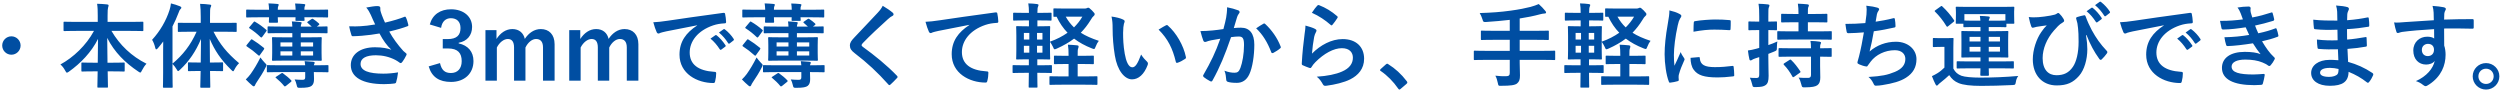 <svg width="435" height="16" viewBox="0 0 435 16" fill="none" xmlns="http://www.w3.org/2000/svg">
<path d="M1.984 6.32C1.104 6.32 0.384 7.04 0.384 7.92C0.384 8.8 1.104 9.52 1.984 9.52C2.864 9.52 3.584 8.8 3.584 7.92C3.584 7.04 2.864 6.32 1.984 6.32ZM16.352 5.376C14.976 7.92 12.752 10 10.512 11.216C10.848 11.504 11.104 11.84 11.344 12.288C11.472 12.544 11.552 12.64 11.648 12.64C11.728 12.64 11.84 12.576 12.016 12.448C14.016 11.024 15.904 9.088 17.056 6.768C17.056 8.08 17.04 9.552 17.008 10.912H16.304C14.896 10.912 14.432 10.88 14.336 10.88C14.176 10.88 14.16 10.896 14.16 11.056V12.272C14.16 12.432 14.176 12.448 14.336 12.448C14.432 12.448 14.896 12.416 16.304 12.416H16.992C16.96 13.776 16.944 14.816 16.944 15.088C16.944 15.232 16.96 15.248 17.12 15.248H18.608C18.768 15.248 18.784 15.232 18.784 15.088C18.784 14.816 18.752 13.776 18.736 12.416H19.536C20.944 12.416 21.408 12.448 21.504 12.448C21.68 12.448 21.696 12.432 21.696 12.272V11.056C21.696 10.896 21.68 10.88 21.504 10.88C21.408 10.88 20.944 10.912 19.536 10.912H18.704C18.688 9.488 18.656 7.92 18.656 6.592C19.904 9.088 21.824 10.96 24.064 12.448C24.224 12.56 24.336 12.624 24.4 12.624C24.512 12.624 24.576 12.496 24.704 12.24C24.928 11.792 25.2 11.392 25.488 11.088C22.896 9.792 20.832 7.84 19.392 5.376H22.704C24.16 5.376 24.672 5.408 24.768 5.408C24.928 5.408 24.944 5.392 24.944 5.232V3.952C24.944 3.792 24.928 3.776 24.768 3.776C24.672 3.776 24.16 3.808 22.704 3.808H18.72V2.688C18.72 1.84 18.752 1.552 18.8 1.344C18.832 1.216 18.896 1.072 18.896 0.928C18.896 0.848 18.8 0.784 18.656 0.768C18.096 0.704 17.472 0.672 16.896 0.656C16.992 1.28 17.008 1.824 17.008 2.736V3.808H13.28C11.824 3.808 11.328 3.776 11.232 3.776C11.072 3.776 11.056 3.792 11.056 3.952V5.232C11.056 5.392 11.072 5.408 11.232 5.408C11.328 5.408 11.824 5.376 13.28 5.376H16.352ZM34.208 5.52C33.152 7.888 31.792 9.584 30.016 11.072V4.592C30.416 3.824 30.752 3.04 31.056 2.256C31.2 1.84 31.28 1.712 31.376 1.616C31.504 1.504 31.552 1.44 31.552 1.328C31.552 1.216 31.472 1.168 31.296 1.088C30.832 0.896 30.32 0.736 29.744 0.592C29.712 0.992 29.616 1.344 29.504 1.728C28.896 3.632 27.84 5.424 26.464 6.928C26.672 7.248 26.896 7.792 27.008 8.304C27.056 8.496 27.104 8.592 27.184 8.592C27.264 8.592 27.36 8.512 27.472 8.384C27.792 8.016 28.096 7.616 28.4 7.216C28.384 7.856 28.384 8.496 28.384 9.024V12.656C28.384 14.224 28.352 14.992 28.352 15.088C28.352 15.248 28.368 15.264 28.512 15.264H29.872C30.032 15.264 30.048 15.248 30.048 15.088C30.048 15.008 30.016 14.224 30.016 12.656V11.12C30.256 11.376 30.512 11.68 30.736 12.064C30.848 12.272 30.912 12.368 30.992 12.368C31.072 12.368 31.168 12.272 31.328 12.128C32.912 10.656 34.064 8.944 34.976 6.784C34.976 8.208 34.96 9.632 34.928 10.88H34.624C33.376 10.88 32.976 10.848 32.88 10.848C32.72 10.848 32.704 10.864 32.704 11.024V12.192C32.704 12.368 32.72 12.384 32.88 12.384C32.976 12.384 33.376 12.352 34.624 12.352H34.912C34.88 13.856 34.848 14.928 34.848 15.088C34.848 15.248 34.864 15.264 35.04 15.264H36.416C36.576 15.264 36.592 15.248 36.592 15.088C36.592 14.928 36.56 13.872 36.544 12.352H36.896C38.144 12.352 38.544 12.384 38.64 12.384C38.8 12.384 38.816 12.368 38.816 12.192V11.024C38.816 10.864 38.8 10.848 38.64 10.848C38.544 10.848 38.144 10.88 36.896 10.88H36.528C36.512 9.632 36.496 8.208 36.496 6.768C37.36 8.768 38.384 10.336 40.224 12.144C40.384 12.304 40.48 12.4 40.56 12.4C40.64 12.4 40.704 12.288 40.816 12.064C41.008 11.68 41.264 11.328 41.6 10.992C39.44 9.168 38.256 7.68 37.152 5.52H38.816C40.368 5.52 40.912 5.552 41.024 5.552C41.168 5.552 41.184 5.536 41.184 5.376V4.144C41.184 3.968 41.168 3.968 41.024 3.968C40.912 3.968 40.368 3.984 38.816 3.984H36.544V2.912C36.544 1.824 36.56 1.488 36.64 1.296C36.688 1.184 36.752 1.088 36.752 0.96C36.752 0.88 36.656 0.8 36.496 0.8C35.952 0.72 35.392 0.688 34.816 0.672C34.896 1.36 34.928 1.92 34.928 2.944V3.984H33.312C31.744 3.984 31.216 3.968 31.12 3.968C30.96 3.968 30.944 3.968 30.944 4.144V5.376C30.944 5.536 30.96 5.552 31.12 5.552C31.216 5.552 31.744 5.52 33.312 5.52H34.208ZM50.864 5.76V6.496H49.632C48.128 6.496 47.6 6.464 47.52 6.464C47.344 6.464 47.328 6.48 47.328 6.64C47.328 6.752 47.36 7.056 47.36 7.824V9.2C47.36 10 47.328 10.304 47.328 10.384C47.328 10.56 47.344 10.576 47.52 10.576C47.6 10.576 48.128 10.544 49.632 10.544H53.68C55.184 10.544 55.696 10.576 55.792 10.576C55.968 10.576 55.984 10.56 55.984 10.384C55.984 10.304 55.952 10 55.952 9.2V7.824C55.952 7.056 55.984 6.736 55.984 6.64C55.984 6.48 55.968 6.464 55.792 6.464C55.696 6.464 55.184 6.496 53.68 6.496H52.336V5.76H54.608C56.176 5.76 56.72 5.792 56.816 5.792C56.976 5.792 56.992 5.776 56.992 5.616V4.768C56.992 4.608 56.976 4.592 56.816 4.592C56.736 4.592 56.272 4.624 55.136 4.624L55.44 4.384C55.52 4.304 55.568 4.272 55.568 4.224C55.568 4.176 55.536 4.144 55.488 4.08C55.136 3.76 54.864 3.552 54.544 3.344C54.384 3.232 54.352 3.232 54.192 3.328L53.584 3.744C53.504 3.792 53.456 3.84 53.456 3.888C53.456 3.92 53.504 3.968 53.568 4.016C53.776 4.192 54.016 4.4 54.24 4.624H52.336C52.352 4.368 52.384 4.272 52.416 4.192C52.464 4.08 52.48 4.032 52.48 3.968C52.48 3.888 52.416 3.856 52.288 3.84C51.856 3.792 51.264 3.744 50.784 3.728C50.832 4.032 50.848 4.288 50.864 4.624H48.944C47.376 4.624 46.832 4.592 46.736 4.592C46.576 4.592 46.56 4.608 46.56 4.768V5.616C46.56 5.776 46.576 5.792 46.736 5.792C46.832 5.792 47.376 5.76 48.944 5.76H50.864ZM54.48 9.664H52.336V8.928H54.48V9.664ZM54.48 7.376V8.096H52.336V7.376H54.48ZM48.8 9.664V8.928H50.864V9.664H48.8ZM48.8 8.096V7.376H50.864V8.096H48.8ZM45.008 1.696C43.6 1.696 43.104 1.664 43.008 1.664C42.848 1.664 42.832 1.68 42.832 1.84V2.864C42.832 3.024 42.848 3.04 43.008 3.04C43.104 3.04 43.6 3.008 45.008 3.008H46.816C46.8 3.472 46.784 3.696 46.784 3.776C46.784 3.936 46.8 3.952 46.96 3.952H48.192C48.352 3.952 48.368 3.936 48.368 3.776C48.368 3.696 48.336 3.472 48.336 3.008H51.424C51.424 3.264 51.408 3.408 51.408 3.456C51.408 3.616 51.424 3.632 51.584 3.632H52.816C52.976 3.632 52.992 3.616 52.992 3.456C52.992 3.408 52.976 3.264 52.96 3.008H54.912C56.32 3.008 56.816 3.04 56.912 3.04C57.072 3.04 57.088 3.024 57.088 2.864V1.84C57.088 1.68 57.072 1.664 56.912 1.664C56.816 1.664 56.32 1.696 54.912 1.696H52.96C52.96 1.312 52.992 1.168 53.04 1.072C53.072 0.992 53.12 0.928 53.12 0.848C53.12 0.768 53.056 0.72 52.912 0.704C52.48 0.656 51.856 0.624 51.344 0.608C51.408 0.96 51.424 1.28 51.44 1.696H48.336C48.336 1.312 48.368 1.168 48.416 1.072C48.448 0.976 48.496 0.928 48.496 0.832C48.496 0.752 48.432 0.704 48.288 0.688C47.856 0.64 47.232 0.608 46.72 0.592C46.784 0.96 46.8 1.296 46.816 1.696H45.008ZM53.104 12.544V13.44C53.104 13.776 52.992 13.888 52.656 13.888C52.256 13.888 51.808 13.872 51.264 13.824C51.408 14.064 51.536 14.4 51.616 14.784C51.728 15.28 51.744 15.28 52.24 15.28C53.392 15.28 53.92 15.168 54.208 14.944C54.544 14.672 54.64 14.304 54.64 13.728C54.64 13.376 54.608 12.976 54.608 12.544H54.784C56.352 12.544 56.896 12.576 56.992 12.576C57.136 12.576 57.152 12.56 57.152 12.4V11.504C57.152 11.344 57.136 11.328 56.992 11.328C56.896 11.328 56.352 11.36 54.784 11.36H54.608C54.624 11.28 54.64 11.216 54.672 11.152C54.72 11.04 54.752 11.008 54.752 10.912C54.752 10.832 54.672 10.768 54.528 10.752C54.08 10.704 53.584 10.672 53.008 10.64C53.056 10.896 53.088 11.12 53.104 11.36H48.832C47.248 11.36 46.704 11.328 46.608 11.328C46.448 11.328 46.432 11.344 46.432 11.504V12.4C46.432 12.56 46.448 12.576 46.608 12.576C46.704 12.576 47.248 12.544 48.832 12.544H53.104ZM45.312 10C44.736 11.152 44.192 12.048 43.616 12.864C43.344 13.232 43.12 13.472 42.768 13.824C43.136 14.208 43.584 14.624 43.888 14.88C44 14.976 44.08 15.024 44.16 15.024C44.24 15.024 44.32 14.96 44.368 14.848C44.416 14.704 44.512 14.528 44.672 14.288C45.2 13.52 45.808 12.56 46.208 11.744C46.32 11.536 46.368 11.424 46.368 11.328C46.368 11.2 46.272 11.12 46.08 10.928C45.792 10.624 45.568 10.352 45.312 10ZM42.928 7.824C42.832 7.968 42.832 8 42.976 8.096C43.664 8.544 44.288 9.024 44.944 9.616C45.008 9.664 45.04 9.696 45.088 9.696C45.12 9.696 45.168 9.664 45.216 9.584L45.888 8.656C46 8.464 46.016 8.432 45.904 8.32C45.232 7.776 44.624 7.328 43.92 6.896C43.76 6.8 43.728 6.816 43.584 7.008L42.928 7.824ZM43.424 4.688C43.312 4.832 43.296 4.848 43.44 4.944C44.128 5.392 44.736 5.872 45.328 6.448C45.392 6.496 45.424 6.528 45.472 6.528C45.52 6.528 45.568 6.48 45.664 6.368L46.304 5.488C46.368 5.392 46.4 5.344 46.4 5.296C46.4 5.264 46.368 5.216 46.304 5.168C45.696 4.64 45.104 4.208 44.416 3.808C44.272 3.712 44.256 3.696 44.08 3.904L43.424 4.688ZM48.112 13.312C47.904 13.44 47.888 13.472 48.032 13.568C48.464 13.92 49.056 14.48 49.424 14.944C49.488 15.008 49.52 15.04 49.552 15.04C49.6 15.04 49.664 15.008 49.76 14.944L50.576 14.288C50.768 14.128 50.752 14.096 50.672 13.984C50.256 13.536 49.776 13.152 49.248 12.768C49.136 12.672 49.088 12.672 48.912 12.784L48.112 13.312ZM65.28 4.256C64.224 4.432 63.424 4.528 62.752 4.56C62.224 4.592 61.568 4.608 60.752 4.576C60.88 5.184 60.96 5.52 61.12 6.016C61.168 6.208 61.232 6.304 61.376 6.304C61.776 6.304 62.512 6.256 62.944 6.224C64.096 6.128 65.024 6 66.032 5.824C66.672 7.04 67.312 7.92 68.096 8.656C67.44 8.416 66.544 8.224 65.248 8.224C62.608 8.224 61.04 9.504 61.04 11.328C61.04 13.44 63.072 14.64 66.848 14.64C67.52 14.64 68.336 14.576 68.624 14.528C68.816 14.496 68.88 14.464 68.928 14.304C69.04 13.952 69.2 13.232 69.264 12.592C68.432 12.736 67.488 12.816 66.704 12.816C64.192 12.816 62.736 12.32 62.736 11.12C62.736 10.112 63.744 9.616 65.408 9.616C66.592 9.616 67.76 9.888 68.8 10.432C69.104 10.592 69.248 10.704 69.456 10.848C69.584 10.944 69.632 10.976 69.712 10.976C69.824 10.976 69.904 10.912 70.032 10.736C70.224 10.48 70.544 9.968 70.656 9.696C70.704 9.616 70.752 9.536 70.752 9.424C70.752 9.344 70.688 9.296 70.592 9.216C70.448 9.104 70.304 8.992 70.176 8.864C69.184 7.76 68.384 6.672 67.728 5.488C69.216 5.136 70.144 4.848 70.912 4.56C71.024 4.528 71.088 4.448 71.04 4.288C70.944 3.92 70.8 3.36 70.64 3.056C70.544 2.88 70.496 2.864 70.336 2.944C69.504 3.264 68.448 3.6 66.992 3.936C66.784 3.504 66.64 3.12 66.448 2.64C66.304 2.256 66.24 2.032 66.192 1.84C66.16 1.696 66.176 1.536 66.176 1.392C66.176 1.168 66.048 1.056 65.632 1.056C65.2 1.056 64.512 1.168 63.728 1.312C64.144 1.808 64.304 2.144 64.528 2.608C64.784 3.216 65.008 3.68 65.28 4.256ZM76.752 4.848C76.912 3.696 77.6 3.168 78.448 3.168C79.472 3.168 80.128 3.76 80.128 4.88C80.128 6.112 79.488 6.8 77.888 6.8H77.04V8.432H77.968C79.68 8.432 80.336 9.248 80.336 10.64C80.336 11.936 79.616 12.704 78.464 12.704C77.408 12.704 76.832 12.208 76.56 10.976L74.592 11.552C75.136 13.44 76.464 14.256 78.48 14.256C80.816 14.256 82.384 12.784 82.384 10.624C82.384 9.008 81.456 7.904 79.808 7.552V7.44C81.28 7.184 82.144 6.128 82.144 4.688C82.144 2.912 80.704 1.616 78.48 1.616C76.624 1.616 75.248 2.528 74.784 4.256L76.752 4.848ZM86.388 5.248H84.468V14.032H86.452V8.272C86.9 7.376 87.668 6.784 88.356 6.784C89.06 6.784 89.444 7.248 89.444 8.256V14.032H91.428V8.272C91.844 7.392 92.58 6.784 93.268 6.784C94.052 6.784 94.484 7.264 94.484 8.256V14.032H96.5V7.696C96.5 6 95.524 5.056 94.1 5.056C92.964 5.056 92.004 5.728 91.316 6.768C91.092 5.744 90.324 5.056 89.156 5.056C88.02 5.056 87.076 5.728 86.388 6.784V5.248ZM100.966 5.248H99.046V14.032H101.03V8.272C101.478 7.376 102.246 6.784 102.934 6.784C103.638 6.784 104.022 7.248 104.022 8.256V14.032H106.006V8.272C106.422 7.392 107.158 6.784 107.846 6.784C108.63 6.784 109.062 7.264 109.062 8.256V14.032H111.078V7.696C111.078 6 110.102 5.056 108.678 5.056C107.542 5.056 106.582 5.728 105.894 6.768C105.67 5.744 104.902 5.056 103.734 5.056C102.598 5.056 101.654 5.728 100.966 6.784V5.248ZM121.304 4.432C119.368 5.696 118.232 7.232 118.232 9.504C118.232 12.832 121.32 14.448 124.136 14.448C124.328 14.448 124.392 14.352 124.44 14.112C124.552 13.712 124.616 13.152 124.616 12.736C124.616 12.56 124.52 12.496 124.264 12.496C121.48 12.32 120.008 11.2 120.008 9.136C120.008 7.216 121.368 5.344 124.088 4.416C124.776 4.192 125.288 4.112 126.04 4.064C126.248 4.064 126.344 4.016 126.344 3.824C126.328 3.376 126.248 2.784 126.168 2.416C126.152 2.304 126.072 2.208 125.832 2.24C121.704 2.784 118.184 3.312 116.216 3.6C114.968 3.776 114.488 3.84 113.672 3.872C113.88 4.608 114.056 5.168 114.264 5.6C114.328 5.744 114.456 5.84 114.568 5.84C114.696 5.84 114.808 5.76 114.92 5.712C115.16 5.632 115.32 5.6 115.928 5.456C117.64 5.104 119.352 4.768 121.304 4.4V4.432ZM123.624 6.72C124.248 7.232 124.76 7.84 125.24 8.576C125.32 8.688 125.4 8.704 125.512 8.624L126.184 8.128C126.296 8.048 126.296 7.968 126.232 7.872C125.784 7.184 125.208 6.544 124.712 6.16C124.616 6.08 124.552 6.064 124.472 6.128L123.624 6.72ZM125.096 5.664C125.752 6.208 126.264 6.816 126.696 7.504C126.76 7.6 126.84 7.648 126.968 7.552L127.608 7.056C127.736 6.96 127.72 6.864 127.656 6.768C127.304 6.208 126.728 5.568 126.136 5.12C126.04 5.04 125.992 5.024 125.896 5.088L125.096 5.664ZM137.192 5.76V6.496H135.96C134.456 6.496 133.928 6.464 133.848 6.464C133.672 6.464 133.656 6.48 133.656 6.64C133.656 6.752 133.688 7.056 133.688 7.824V9.2C133.688 10 133.656 10.304 133.656 10.384C133.656 10.56 133.672 10.576 133.848 10.576C133.928 10.576 134.456 10.544 135.96 10.544H140.008C141.512 10.544 142.024 10.576 142.12 10.576C142.296 10.576 142.312 10.56 142.312 10.384C142.312 10.304 142.28 10 142.28 9.2V7.824C142.28 7.056 142.312 6.736 142.312 6.64C142.312 6.48 142.296 6.464 142.12 6.464C142.024 6.464 141.512 6.496 140.008 6.496H138.664V5.76H140.936C142.504 5.76 143.048 5.792 143.144 5.792C143.304 5.792 143.32 5.776 143.32 5.616V4.768C143.32 4.608 143.304 4.592 143.144 4.592C143.064 4.592 142.6 4.624 141.464 4.624L141.768 4.384C141.848 4.304 141.896 4.272 141.896 4.224C141.896 4.176 141.864 4.144 141.816 4.08C141.464 3.76 141.192 3.552 140.872 3.344C140.712 3.232 140.68 3.232 140.52 3.328L139.912 3.744C139.832 3.792 139.784 3.84 139.784 3.888C139.784 3.92 139.832 3.968 139.896 4.016C140.104 4.192 140.344 4.4 140.568 4.624H138.664C138.68 4.368 138.712 4.272 138.744 4.192C138.792 4.08 138.808 4.032 138.808 3.968C138.808 3.888 138.744 3.856 138.616 3.84C138.184 3.792 137.592 3.744 137.112 3.728C137.16 4.032 137.176 4.288 137.192 4.624H135.272C133.704 4.624 133.16 4.592 133.064 4.592C132.904 4.592 132.888 4.608 132.888 4.768V5.616C132.888 5.776 132.904 5.792 133.064 5.792C133.16 5.792 133.704 5.76 135.272 5.76H137.192ZM140.808 9.664H138.664V8.928H140.808V9.664ZM140.808 7.376V8.096H138.664V7.376H140.808ZM135.128 9.664V8.928H137.192V9.664H135.128ZM135.128 8.096V7.376H137.192V8.096H135.128ZM131.336 1.696C129.928 1.696 129.432 1.664 129.336 1.664C129.176 1.664 129.16 1.68 129.16 1.84V2.864C129.16 3.024 129.176 3.04 129.336 3.04C129.432 3.04 129.928 3.008 131.336 3.008H133.144C133.128 3.472 133.112 3.696 133.112 3.776C133.112 3.936 133.128 3.952 133.288 3.952H134.52C134.68 3.952 134.696 3.936 134.696 3.776C134.696 3.696 134.664 3.472 134.664 3.008H137.752C137.752 3.264 137.736 3.408 137.736 3.456C137.736 3.616 137.752 3.632 137.912 3.632H139.144C139.304 3.632 139.32 3.616 139.32 3.456C139.32 3.408 139.304 3.264 139.288 3.008H141.24C142.648 3.008 143.144 3.04 143.24 3.04C143.4 3.04 143.416 3.024 143.416 2.864V1.84C143.416 1.68 143.4 1.664 143.24 1.664C143.144 1.664 142.648 1.696 141.24 1.696H139.288C139.288 1.312 139.32 1.168 139.368 1.072C139.4 0.992 139.448 0.928 139.448 0.848C139.448 0.768 139.384 0.72 139.24 0.704C138.808 0.656 138.184 0.624 137.672 0.608C137.736 0.96 137.752 1.28 137.768 1.696H134.664C134.664 1.312 134.696 1.168 134.744 1.072C134.776 0.976 134.824 0.928 134.824 0.832C134.824 0.752 134.76 0.704 134.616 0.688C134.184 0.64 133.56 0.608 133.048 0.592C133.112 0.96 133.128 1.296 133.144 1.696H131.336ZM139.432 12.544V13.44C139.432 13.776 139.32 13.888 138.984 13.888C138.584 13.888 138.136 13.872 137.592 13.824C137.736 14.064 137.864 14.4 137.944 14.784C138.056 15.28 138.072 15.28 138.568 15.28C139.72 15.28 140.248 15.168 140.536 14.944C140.872 14.672 140.968 14.304 140.968 13.728C140.968 13.376 140.936 12.976 140.936 12.544H141.112C142.68 12.544 143.224 12.576 143.32 12.576C143.464 12.576 143.48 12.56 143.48 12.4V11.504C143.48 11.344 143.464 11.328 143.32 11.328C143.224 11.328 142.68 11.36 141.112 11.36H140.936C140.952 11.28 140.968 11.216 141 11.152C141.048 11.04 141.08 11.008 141.08 10.912C141.08 10.832 141 10.768 140.856 10.752C140.408 10.704 139.912 10.672 139.336 10.64C139.384 10.896 139.416 11.12 139.432 11.36H135.16C133.576 11.36 133.032 11.328 132.936 11.328C132.776 11.328 132.76 11.344 132.76 11.504V12.4C132.76 12.56 132.776 12.576 132.936 12.576C133.032 12.576 133.576 12.544 135.16 12.544H139.432ZM131.64 10C131.064 11.152 130.52 12.048 129.944 12.864C129.672 13.232 129.448 13.472 129.096 13.824C129.464 14.208 129.912 14.624 130.216 14.88C130.328 14.976 130.408 15.024 130.488 15.024C130.568 15.024 130.648 14.96 130.696 14.848C130.744 14.704 130.84 14.528 131 14.288C131.528 13.52 132.136 12.56 132.536 11.744C132.648 11.536 132.696 11.424 132.696 11.328C132.696 11.2 132.6 11.12 132.408 10.928C132.12 10.624 131.896 10.352 131.64 10ZM129.256 7.824C129.16 7.968 129.16 8 129.304 8.096C129.992 8.544 130.616 9.024 131.272 9.616C131.336 9.664 131.368 9.696 131.416 9.696C131.448 9.696 131.496 9.664 131.544 9.584L132.216 8.656C132.328 8.464 132.344 8.432 132.232 8.32C131.56 7.776 130.952 7.328 130.248 6.896C130.088 6.8 130.056 6.816 129.912 7.008L129.256 7.824ZM129.752 4.688C129.64 4.832 129.624 4.848 129.768 4.944C130.456 5.392 131.064 5.872 131.656 6.448C131.72 6.496 131.752 6.528 131.8 6.528C131.848 6.528 131.896 6.48 131.992 6.368L132.632 5.488C132.696 5.392 132.728 5.344 132.728 5.296C132.728 5.264 132.696 5.216 132.632 5.168C132.024 4.64 131.432 4.208 130.744 3.808C130.6 3.712 130.584 3.696 130.408 3.904L129.752 4.688ZM134.44 13.312C134.232 13.44 134.216 13.472 134.36 13.568C134.792 13.92 135.384 14.48 135.752 14.944C135.816 15.008 135.848 15.04 135.88 15.04C135.928 15.04 135.992 15.008 136.088 14.944L136.904 14.288C137.096 14.128 137.08 14.096 137 13.984C136.584 13.536 136.104 13.152 135.576 12.768C135.464 12.672 135.416 12.672 135.24 12.784L134.44 13.312ZM153.592 1.008C153.4 1.408 153.16 1.744 152.728 2.208C151.352 3.712 150.024 5.04 148.664 6.512C148.168 7.04 147.88 7.392 147.88 7.92C147.88 8.448 148.12 8.8 148.728 9.264C150.904 10.928 152.696 12.592 154.552 14.672C154.632 14.768 154.68 14.816 154.744 14.816C154.808 14.816 154.872 14.768 154.968 14.688C155.24 14.448 155.704 13.984 156.072 13.584C156.152 13.504 156.184 13.456 156.184 13.392C156.184 13.328 156.136 13.264 156.072 13.184C154.36 11.392 152.2 9.648 150.12 8.144C149.976 8.032 149.912 7.952 149.912 7.856C149.912 7.776 149.976 7.68 150.12 7.504C151.352 6.224 153.112 4.576 154.488 3.344C154.824 3.024 155.064 2.88 155.256 2.784C155.4 2.72 155.48 2.624 155.48 2.48C155.48 2.416 155.432 2.288 155.352 2.224C154.904 1.84 154.296 1.424 153.592 1.008ZM168.667 4.352C166.731 5.616 165.595 7.152 165.595 9.424C165.595 12.752 168.683 14.368 171.499 14.368C171.691 14.368 171.755 14.272 171.803 14.032C171.915 13.632 171.979 13.072 171.979 12.656C171.979 12.48 171.883 12.416 171.627 12.416C168.843 12.24 167.371 11.12 167.371 9.056C167.371 7.136 168.731 5.264 171.451 4.336C172.139 4.112 172.651 4.032 173.403 3.984C173.611 3.984 173.707 3.936 173.707 3.744C173.691 3.296 173.611 2.704 173.531 2.336C173.515 2.224 173.435 2.128 173.195 2.16C169.067 2.704 165.547 3.232 163.579 3.52C162.331 3.696 161.851 3.76 161.035 3.792C161.243 4.528 161.419 5.088 161.627 5.52C161.691 5.664 161.819 5.76 161.931 5.76C162.059 5.76 162.171 5.68 162.283 5.632C162.523 5.552 162.683 5.52 163.291 5.376C165.003 5.024 166.715 4.688 168.667 4.32V4.352ZM185.403 1.488C184.043 1.488 183.579 1.456 183.483 1.456C183.307 1.456 183.291 1.472 183.291 1.632V2.752C183.291 2.912 183.307 2.928 183.483 2.928C183.515 2.928 183.627 2.928 183.851 2.912C184.363 3.984 184.987 4.912 185.755 5.696C184.891 6.304 183.883 6.832 182.699 7.248V6.208C182.699 5.248 182.731 4.816 182.731 4.72C182.731 4.56 182.715 4.544 182.555 4.544C182.443 4.544 182.011 4.576 180.795 4.576H180.507V3.552H180.891C182.235 3.552 182.715 3.584 182.811 3.584C182.955 3.584 182.971 3.568 182.971 3.408V2.368C182.971 2.224 182.955 2.208 182.811 2.208C182.715 2.208 182.235 2.24 180.891 2.24H180.507V2.192C180.507 1.504 180.555 1.296 180.619 1.152C180.667 1.04 180.699 0.96 180.699 0.864C180.699 0.784 180.619 0.736 180.443 0.704C179.979 0.64 179.515 0.608 178.923 0.592C179.003 1.104 179.035 1.552 179.035 2.24H178.347C177.003 2.24 176.555 2.208 176.459 2.208C176.299 2.208 176.283 2.224 176.283 2.368V3.408C176.283 3.568 176.299 3.584 176.459 3.584C176.555 3.584 177.003 3.552 178.347 3.552H179.035V4.576H178.731C177.515 4.576 177.083 4.544 176.987 4.544C176.827 4.544 176.811 4.56 176.811 4.72C176.811 4.816 176.843 5.248 176.843 6.208V8.688C176.843 9.664 176.811 10.08 176.811 10.192C176.811 10.336 176.827 10.352 176.987 10.352C177.083 10.352 177.515 10.32 178.731 10.32H179.019V11.36H178.315C176.923 11.36 176.459 11.328 176.363 11.328C176.203 11.328 176.187 11.344 176.187 11.504V12.528C176.187 12.688 176.203 12.704 176.363 12.704C176.459 12.704 176.923 12.672 178.315 12.672H179.019C179.003 14.176 178.987 14.992 178.987 15.072C178.987 15.232 179.003 15.248 179.163 15.248H180.347C180.507 15.248 180.523 15.232 180.523 15.072C180.523 15.008 180.491 14.176 180.491 12.672H180.891C182.283 12.672 182.779 12.704 182.875 12.704C183.019 12.704 183.035 12.688 183.035 12.528V11.504C183.035 11.344 183.019 11.328 182.875 11.328C182.779 11.328 182.283 11.36 180.891 11.36H180.491V10.32H180.795C182.011 10.32 182.443 10.352 182.555 10.352C182.715 10.352 182.731 10.336 182.731 10.192C182.731 10.096 182.699 9.664 182.699 8.688V7.28C182.875 7.504 183.051 7.824 183.211 8.144C183.339 8.448 183.387 8.576 183.515 8.576C183.595 8.576 183.723 8.528 183.899 8.448C185.035 7.936 186.027 7.376 186.891 6.72C187.771 7.392 188.795 7.952 189.979 8.416C190.155 8.48 190.267 8.528 190.347 8.528C190.491 8.528 190.523 8.4 190.651 8.096C190.795 7.712 190.987 7.36 191.195 7.104C189.931 6.688 188.907 6.24 188.059 5.696C188.699 5.04 189.259 4.32 189.771 3.488C190.011 3.088 190.123 2.928 190.283 2.8C190.443 2.672 190.475 2.592 190.475 2.48C190.475 2.336 190.443 2.272 189.995 1.808C189.563 1.376 189.467 1.344 189.339 1.344C189.259 1.344 189.195 1.376 189.131 1.408C189.035 1.456 188.923 1.488 188.731 1.488H185.403ZM188.331 2.896C187.947 3.568 187.451 4.192 186.875 4.768C186.299 4.224 185.835 3.6 185.435 2.896H188.331ZM181.387 9.168H180.443V7.968H181.387V9.168ZM178.155 9.168V7.968H179.099V9.168H178.155ZM178.155 6.88V5.728H179.099V6.88H178.155ZM181.387 5.728V6.88H180.443V5.728H181.387ZM187.515 9.712V9.616C187.515 8.944 187.515 8.592 187.611 8.4C187.659 8.288 187.675 8.176 187.675 8.064C187.675 7.968 187.595 7.904 187.435 7.888C186.891 7.84 186.395 7.792 185.819 7.776C185.915 8.432 185.931 8.816 185.931 9.632V9.712H185.451C184.107 9.712 183.659 9.68 183.563 9.68C183.403 9.68 183.387 9.696 183.387 9.856V10.992C183.387 11.152 183.403 11.168 183.563 11.168C183.659 11.168 184.107 11.136 185.451 11.136H185.931V13.296H184.843C183.355 13.296 182.875 13.264 182.779 13.264C182.619 13.264 182.603 13.28 182.603 13.44V14.576C182.603 14.752 182.619 14.768 182.779 14.768C182.875 14.768 183.355 14.736 184.843 14.736H188.715C190.203 14.736 190.699 14.768 190.795 14.768C190.939 14.768 190.955 14.752 190.955 14.576V13.44C190.955 13.28 190.939 13.264 190.795 13.264C190.699 13.264 190.203 13.296 188.715 13.296H187.515V11.136H188.251C189.595 11.136 190.043 11.168 190.155 11.168C190.315 11.168 190.331 11.152 190.331 10.992V9.856C190.331 9.696 190.315 9.68 190.155 9.68C190.043 9.68 189.595 9.712 188.251 9.712H187.515ZM193.403 2.88C193.563 3.616 193.595 4.096 193.595 4.976C193.595 6.448 193.723 8.112 193.979 9.632C194.411 12.336 195.723 13.808 196.971 13.808C198.091 13.808 199.083 12.944 199.691 11.312C199.771 11.088 199.771 10.896 199.579 10.72C199.259 10.416 198.907 10.048 198.555 9.488C197.931 11.152 197.531 11.712 197.019 11.712C196.347 11.712 195.931 10.624 195.707 9.36C195.451 7.888 195.419 6.736 195.419 5.712C195.419 5.024 195.499 4.336 195.563 4.144C195.643 3.952 195.691 3.792 195.691 3.696C195.691 3.584 195.579 3.472 195.435 3.408C194.955 3.168 194.171 2.976 193.403 2.88ZM201.595 5.152C203.227 6.784 204.043 8.448 204.587 10.736C204.619 10.928 204.731 10.976 204.923 10.912C205.355 10.768 205.755 10.544 206.171 10.272C206.299 10.192 206.395 10.128 206.347 9.92C205.947 7.92 204.667 5.712 203.211 4.448C203.147 4.384 203.099 4.352 203.035 4.352C202.987 4.352 202.923 4.384 202.859 4.416C202.603 4.544 202.203 4.768 201.595 5.152ZM212.875 5.056C212.251 5.152 211.659 5.232 210.987 5.296C210.283 5.36 209.579 5.408 208.875 5.408C209.051 6.112 209.227 6.688 209.371 7.056C209.467 7.312 209.659 7.344 209.883 7.264C210.091 7.184 210.347 7.088 210.763 7.008C211.195 6.928 211.707 6.832 212.331 6.736C211.515 9.088 210.683 10.784 209.403 13.008C209.355 13.072 209.339 13.136 209.339 13.184C209.339 13.28 209.387 13.344 209.467 13.424C209.659 13.6 210.283 13.984 210.571 14.128C210.763 14.224 210.891 14.192 210.987 13.984C212.235 11.744 213.147 9.536 214.203 6.464C214.667 6.4 215.163 6.352 215.547 6.352C216.251 6.352 216.459 6.704 216.459 7.84C216.459 9.392 216.171 10.912 215.835 11.808C215.579 12.464 215.339 12.656 214.811 12.656C214.315 12.656 213.771 12.576 213.051 12.304C213.275 12.832 213.307 13.28 213.355 13.792C213.355 14.032 213.451 14.176 213.643 14.24C213.995 14.352 214.459 14.416 215.227 14.416C216.155 14.416 216.923 13.936 217.387 12.912C217.931 11.76 218.251 9.664 218.251 7.776C218.251 5.84 217.435 4.816 215.931 4.816C215.595 4.816 215.115 4.832 214.683 4.88C214.891 4.208 215.051 3.616 215.259 2.96C215.339 2.736 215.419 2.56 215.579 2.352C215.659 2.272 215.691 2.192 215.691 2.112C215.691 1.968 215.595 1.84 215.435 1.792C214.795 1.552 214.347 1.44 213.515 1.264C213.515 1.936 213.435 2.56 213.355 3.04C213.243 3.584 213.131 4.144 212.875 5.056ZM218.571 4.928C219.723 6.016 220.555 7.392 221.195 9.072C221.243 9.264 221.403 9.28 221.563 9.2C221.883 9.04 222.491 8.656 222.763 8.4C222.875 8.304 222.891 8.224 222.827 8.08C222.235 6.544 221.259 5.216 220.171 4.192C220.059 4.08 219.979 4.048 219.867 4.112C219.435 4.336 218.971 4.656 218.571 4.928ZM228.267 2.224C229.531 2.784 230.603 3.52 231.499 4.304C231.579 4.384 231.627 4.416 231.691 4.416C231.739 4.416 231.803 4.368 231.867 4.288C232.139 3.968 232.475 3.504 232.683 3.168C232.731 3.088 232.763 3.024 232.763 2.976C232.763 2.912 232.731 2.864 232.651 2.8C231.691 1.968 230.699 1.36 229.515 0.896C229.387 0.848 229.291 0.896 229.211 0.976C228.955 1.232 228.651 1.648 228.267 2.224ZM227.147 4.448C227.147 4.992 227.067 5.408 227.003 5.888C226.811 7.312 226.603 9.2 226.507 11.056C226.507 11.28 226.571 11.312 226.731 11.376C227.067 11.536 227.451 11.68 227.819 11.808C228.027 11.856 228.091 11.856 228.187 11.696C228.379 11.376 228.587 11.104 228.875 10.816C230.379 9.296 232.075 8.384 233.483 8.384C234.859 8.384 235.403 9.168 235.403 10.032C235.403 11.056 234.811 11.888 233.515 12.448C232.443 12.928 230.907 13.232 229.115 13.344C229.611 13.728 229.899 14.16 230.203 14.704C230.347 14.944 230.491 14.96 230.843 14.912C232.219 14.736 233.867 14.352 234.939 13.808C236.315 13.12 237.355 11.968 237.355 10.224C237.355 8.16 235.963 6.8 233.627 6.8C231.675 6.8 229.755 7.84 228.283 9.328C228.347 8.416 228.507 7.232 228.667 6.416C228.731 6.112 228.843 5.824 228.987 5.568C229.035 5.488 229.067 5.408 229.067 5.328C229.067 5.2 228.987 5.104 228.811 5.024C228.443 4.816 227.771 4.624 227.147 4.448ZM240.235 12.016C240.155 12.112 240.123 12.16 240.123 12.208C240.123 12.256 240.171 12.304 240.267 12.368C241.355 13.104 242.443 14.192 243.291 15.424C243.371 15.552 243.435 15.584 243.515 15.584C243.563 15.584 243.627 15.536 243.739 15.44L244.715 14.608C244.843 14.496 244.875 14.432 244.875 14.352C244.875 14.288 244.859 14.24 244.763 14.112C243.819 12.88 242.763 11.92 241.579 11.184C241.483 11.104 241.419 11.088 241.371 11.088C241.323 11.088 241.243 11.104 241.131 11.216L240.235 12.016ZM262.699 10.416V12.672C262.699 13.072 262.571 13.264 262.027 13.264C261.515 13.264 260.923 13.264 260.187 13.168C260.379 13.488 260.523 13.952 260.619 14.432C260.715 14.944 260.747 14.944 261.227 14.928C262.859 14.928 263.595 14.816 263.963 14.528C264.363 14.192 264.475 13.84 264.475 13.12C264.475 12.432 264.427 11.696 264.427 10.944V10.416H268.411C269.835 10.416 270.331 10.448 270.427 10.448C270.587 10.448 270.603 10.432 270.603 10.272V8.992C270.603 8.832 270.587 8.816 270.427 8.816C270.331 8.816 269.835 8.848 268.411 8.848H264.427V6.928H267.147C268.699 6.928 269.227 6.96 269.323 6.96C269.483 6.96 269.499 6.944 269.499 6.768V5.488C269.499 5.344 269.483 5.328 269.323 5.328C269.227 5.328 268.699 5.36 267.147 5.36H264.427V3.216C265.707 3.024 266.875 2.784 267.995 2.48C268.347 2.384 268.539 2.368 268.747 2.352C268.923 2.352 269.019 2.272 269.019 2.192C269.019 2.064 268.971 2 268.875 1.888C268.587 1.52 268.171 1.088 267.739 0.704C267.323 0.88 266.875 1.056 266.315 1.2C265.451 1.424 264.347 1.648 262.827 1.856C261.099 2.096 259.515 2.208 257.467 2.272C257.643 2.56 257.819 2.944 257.947 3.36C258.091 3.84 258.091 3.84 258.603 3.824C260.011 3.728 261.355 3.616 262.699 3.456V5.36H260.043C258.475 5.36 257.947 5.328 257.851 5.328C257.691 5.328 257.675 5.344 257.675 5.488V6.768C257.675 6.944 257.691 6.96 257.851 6.96C257.947 6.96 258.475 6.928 260.043 6.928H262.699V8.848H258.635C257.211 8.848 256.715 8.816 256.619 8.816C256.459 8.816 256.443 8.832 256.443 8.992V10.272C256.443 10.432 256.459 10.448 256.619 10.448C256.715 10.448 257.211 10.416 258.635 10.416H262.699ZM281.403 1.488C280.043 1.488 279.579 1.456 279.483 1.456C279.307 1.456 279.291 1.472 279.291 1.632V2.752C279.291 2.912 279.307 2.928 279.483 2.928C279.515 2.928 279.627 2.928 279.851 2.912C280.363 3.984 280.987 4.912 281.755 5.696C280.891 6.304 279.883 6.832 278.699 7.248V6.208C278.699 5.248 278.731 4.816 278.731 4.72C278.731 4.56 278.715 4.544 278.555 4.544C278.443 4.544 278.011 4.576 276.795 4.576H276.507V3.552H276.891C278.235 3.552 278.715 3.584 278.811 3.584C278.955 3.584 278.971 3.568 278.971 3.408V2.368C278.971 2.224 278.955 2.208 278.811 2.208C278.715 2.208 278.235 2.24 276.891 2.24H276.507V2.192C276.507 1.504 276.555 1.296 276.619 1.152C276.667 1.04 276.699 0.96 276.699 0.864C276.699 0.784 276.619 0.736 276.443 0.704C275.979 0.64 275.515 0.608 274.923 0.592C275.003 1.104 275.035 1.552 275.035 2.24H274.347C273.003 2.24 272.555 2.208 272.459 2.208C272.299 2.208 272.283 2.224 272.283 2.368V3.408C272.283 3.568 272.299 3.584 272.459 3.584C272.555 3.584 273.003 3.552 274.347 3.552H275.035V4.576H274.731C273.515 4.576 273.083 4.544 272.987 4.544C272.827 4.544 272.811 4.56 272.811 4.72C272.811 4.816 272.843 5.248 272.843 6.208V8.688C272.843 9.664 272.811 10.08 272.811 10.192C272.811 10.336 272.827 10.352 272.987 10.352C273.083 10.352 273.515 10.32 274.731 10.32H275.019V11.36H274.315C272.923 11.36 272.459 11.328 272.363 11.328C272.203 11.328 272.187 11.344 272.187 11.504V12.528C272.187 12.688 272.203 12.704 272.363 12.704C272.459 12.704 272.923 12.672 274.315 12.672H275.019C275.003 14.176 274.987 14.992 274.987 15.072C274.987 15.232 275.003 15.248 275.163 15.248H276.347C276.507 15.248 276.523 15.232 276.523 15.072C276.523 15.008 276.491 14.176 276.491 12.672H276.891C278.283 12.672 278.779 12.704 278.875 12.704C279.019 12.704 279.035 12.688 279.035 12.528V11.504C279.035 11.344 279.019 11.328 278.875 11.328C278.779 11.328 278.283 11.36 276.891 11.36H276.491V10.32H276.795C278.011 10.32 278.443 10.352 278.555 10.352C278.715 10.352 278.731 10.336 278.731 10.192C278.731 10.096 278.699 9.664 278.699 8.688V7.28C278.875 7.504 279.051 7.824 279.211 8.144C279.339 8.448 279.387 8.576 279.515 8.576C279.595 8.576 279.723 8.528 279.899 8.448C281.035 7.936 282.027 7.376 282.891 6.72C283.771 7.392 284.795 7.952 285.979 8.416C286.155 8.48 286.267 8.528 286.347 8.528C286.491 8.528 286.523 8.4 286.651 8.096C286.795 7.712 286.987 7.36 287.195 7.104C285.931 6.688 284.907 6.24 284.059 5.696C284.699 5.04 285.259 4.32 285.771 3.488C286.011 3.088 286.123 2.928 286.283 2.8C286.443 2.672 286.475 2.592 286.475 2.48C286.475 2.336 286.443 2.272 285.995 1.808C285.563 1.376 285.467 1.344 285.339 1.344C285.259 1.344 285.195 1.376 285.131 1.408C285.035 1.456 284.923 1.488 284.731 1.488H281.403ZM284.331 2.896C283.947 3.568 283.451 4.192 282.875 4.768C282.299 4.224 281.835 3.6 281.435 2.896H284.331ZM277.387 9.168H276.443V7.968H277.387V9.168ZM274.155 9.168V7.968H275.099V9.168H274.155ZM274.155 6.88V5.728H275.099V6.88H274.155ZM277.387 5.728V6.88H276.443V5.728H277.387ZM283.515 9.712V9.616C283.515 8.944 283.515 8.592 283.611 8.4C283.659 8.288 283.675 8.176 283.675 8.064C283.675 7.968 283.595 7.904 283.435 7.888C282.891 7.84 282.395 7.792 281.819 7.776C281.915 8.432 281.931 8.816 281.931 9.632V9.712H281.451C280.107 9.712 279.659 9.68 279.563 9.68C279.403 9.68 279.387 9.696 279.387 9.856V10.992C279.387 11.152 279.403 11.168 279.563 11.168C279.659 11.168 280.107 11.136 281.451 11.136H281.931V13.296H280.843C279.355 13.296 278.875 13.264 278.779 13.264C278.619 13.264 278.603 13.28 278.603 13.44V14.576C278.603 14.752 278.619 14.768 278.779 14.768C278.875 14.768 279.355 14.736 280.843 14.736H284.715C286.203 14.736 286.699 14.768 286.795 14.768C286.939 14.768 286.955 14.752 286.955 14.576V13.44C286.955 13.28 286.939 13.264 286.795 13.264C286.699 13.264 286.203 13.296 284.715 13.296H283.515V11.136H284.251C285.595 11.136 286.043 11.168 286.155 11.168C286.315 11.168 286.331 11.152 286.331 10.992V9.856C286.331 9.696 286.315 9.68 286.155 9.68C286.043 9.68 285.595 9.712 284.251 9.712H283.515ZM290.475 1.808C290.475 2.48 290.395 3.008 290.187 4.192C289.819 6.256 289.643 8 289.643 9.44C289.643 11.056 289.931 13.088 290.379 14.208C290.411 14.32 290.475 14.4 290.587 14.384C291.051 14.336 291.499 14.24 291.899 14.128C292.043 14.096 292.107 14.032 292.107 13.92C292.107 13.792 292.075 13.664 292.075 13.472C292.075 13.248 292.091 13.072 292.123 12.976C292.363 12.08 292.667 11.392 293.035 10.56C293.083 10.48 293.115 10.416 293.115 10.304C293.115 10.24 293.051 10.144 293.003 10.064C292.779 9.712 292.571 9.456 292.443 9.056C291.979 10.176 291.691 10.704 291.355 11.44C291.291 10.88 291.259 10.352 291.259 9.568C291.259 8.352 291.483 6.384 291.931 4.4C292.075 3.776 292.155 3.552 292.315 3.264C292.523 2.944 292.555 2.896 292.555 2.784C292.555 2.64 292.459 2.544 292.187 2.4C291.707 2.144 291.195 1.984 290.475 1.808ZM294.155 10.064C294.155 10.816 294.315 11.632 294.715 12.144C295.403 13.088 296.507 13.472 298.875 13.472C299.627 13.472 300.395 13.424 301.483 13.296C301.755 13.264 301.755 13.248 301.755 13.056C301.755 12.64 301.707 12.016 301.659 11.68C301.627 11.472 301.595 11.456 301.435 11.472C300.363 11.6 299.579 11.68 298.379 11.68C296.635 11.68 295.867 11.28 295.771 10.176C295.771 10 295.739 9.92 295.611 9.936L294.155 10.064ZM294.667 5.52C296.187 5.248 297.227 5.152 298.299 5.152C299.115 5.152 299.947 5.184 300.907 5.248C301.051 5.264 301.099 5.2 301.115 5.056C301.147 4.608 301.147 4.176 301.147 3.696C301.147 3.536 301.115 3.504 300.779 3.488C300.107 3.424 299.371 3.392 298.411 3.392C297.675 3.392 295.883 3.504 294.939 3.68C294.779 3.712 294.731 3.76 294.715 3.952C294.683 4.224 294.683 4.624 294.667 5.52ZM307.691 9.376C308.043 9.248 308.395 9.104 308.731 8.96C309.179 8.768 309.179 8.768 309.179 8.256C309.179 7.872 309.211 7.536 309.259 7.216C308.763 7.456 308.219 7.664 307.691 7.84V5.232C308.619 5.232 308.939 5.264 309.035 5.264C309.179 5.264 309.195 5.248 309.195 5.088V3.92C309.195 3.744 309.179 3.728 309.035 3.728C308.939 3.728 308.619 3.76 307.691 3.76V2.896C307.691 1.808 307.691 1.472 307.787 1.264C307.835 1.152 307.883 1.072 307.883 0.928C307.883 0.848 307.787 0.784 307.627 0.768C307.083 0.704 306.587 0.672 305.979 0.656C306.091 1.392 306.107 1.888 306.107 2.928V3.76H305.899C304.811 3.76 304.475 3.728 304.379 3.728C304.235 3.728 304.219 3.744 304.219 3.92V5.088C304.219 5.248 304.235 5.264 304.379 5.264C304.475 5.264 304.811 5.232 305.899 5.232H306.107V8.336L305.595 8.48C305.035 8.64 304.603 8.72 304.139 8.784C304.203 9.344 304.299 9.904 304.395 10.304C304.427 10.464 304.507 10.512 304.603 10.512C304.683 10.512 304.779 10.48 304.859 10.416C304.955 10.336 305.131 10.256 305.419 10.16C305.643 10.096 305.867 10.016 306.107 9.936V12.96C306.107 13.424 305.995 13.568 305.611 13.568C305.195 13.568 304.859 13.568 304.475 13.52C304.619 13.808 304.763 14.208 304.875 14.672C304.987 15.152 304.987 15.152 305.499 15.152C306.491 15.136 306.875 15.056 307.227 14.8C307.595 14.528 307.739 14.096 307.739 13.2C307.739 12.4 307.691 11.536 307.691 10.016V9.376ZM316.395 6.88C317.931 6.88 318.475 6.912 318.571 6.912C318.715 6.912 318.731 6.896 318.731 6.72V5.6C318.731 5.44 318.715 5.424 318.571 5.424C318.475 5.424 317.931 5.456 316.395 5.456H314.571V3.872H315.755C317.195 3.872 317.691 3.904 317.787 3.904C317.947 3.904 317.963 3.888 317.963 3.728V2.592C317.963 2.416 317.947 2.4 317.787 2.4C317.691 2.4 317.195 2.432 315.755 2.432H314.571C314.571 1.68 314.571 1.392 314.651 1.232C314.699 1.12 314.747 1.04 314.747 0.912C314.747 0.832 314.651 0.768 314.491 0.752C313.947 0.704 313.451 0.656 312.827 0.64C312.907 1.2 312.939 1.6 312.939 2.432H312.139C310.683 2.432 310.203 2.4 310.107 2.4C309.931 2.4 309.915 2.416 309.915 2.592V3.728C309.915 3.888 309.931 3.904 310.107 3.904C310.203 3.904 310.683 3.872 312.139 3.872H312.939V5.456H311.595C310.059 5.456 309.515 5.424 309.419 5.424C309.259 5.424 309.243 5.44 309.243 5.6V6.72C309.243 6.896 309.259 6.912 309.419 6.912C309.515 6.912 310.059 6.88 311.595 6.88H316.395ZM315.115 9.856V13.056C315.115 13.408 314.923 13.536 314.667 13.552C314.123 13.568 313.515 13.552 312.955 13.504C313.163 13.776 313.323 14.272 313.435 14.72C313.563 15.2 313.563 15.2 314.043 15.2C315.355 15.184 315.835 15.072 316.187 14.848C316.619 14.544 316.731 14.08 316.731 13.488C316.731 12.944 316.699 12.256 316.699 11.52V9.856C317.979 9.872 318.459 9.888 318.555 9.888C318.699 9.888 318.715 9.872 318.715 9.712V8.544C318.715 8.384 318.699 8.368 318.555 8.368C318.459 8.368 317.979 8.4 316.699 8.4C316.699 7.952 316.715 7.792 316.779 7.664C316.811 7.6 316.859 7.536 316.859 7.424C316.859 7.344 316.763 7.28 316.587 7.248C316.203 7.184 315.611 7.136 315.019 7.12C315.083 7.44 315.115 7.792 315.115 8.4H311.803C310.283 8.4 309.755 8.368 309.659 8.368C309.483 8.368 309.467 8.416 309.467 8.576V9.712C309.467 9.872 309.483 9.888 309.659 9.888C309.755 9.888 310.283 9.856 311.803 9.856H315.115ZM310.491 10.992C310.315 11.104 310.299 11.168 310.411 11.296C310.987 11.888 311.451 12.544 311.883 13.328C311.931 13.408 311.963 13.44 312.011 13.44C312.043 13.44 312.107 13.408 312.203 13.344L313.131 12.688C313.323 12.56 313.323 12.512 313.227 12.368C312.763 11.68 312.251 10.992 311.675 10.448C311.627 10.384 311.579 10.368 311.531 10.368C311.483 10.368 311.435 10.384 311.339 10.448L310.491 10.992ZM324.571 4.016C323.339 4.112 322.347 4.16 321.099 4.16C321.163 4.688 321.275 5.36 321.323 5.552C321.355 5.696 321.451 5.776 321.627 5.776C322.443 5.776 323.451 5.696 324.315 5.632C324.043 7.232 323.819 8.416 323.467 9.824C323.403 10.064 323.339 10.304 323.259 10.576C323.211 10.72 323.195 10.832 323.195 10.896C323.195 11.04 323.291 11.104 323.547 11.216C323.867 11.36 324.395 11.536 324.747 11.568C324.891 11.584 324.939 11.52 325.051 11.328C325.195 11.12 325.355 10.928 325.499 10.72C326.395 9.536 327.979 8.736 329.707 8.736C330.923 8.736 331.531 9.424 331.531 10.256C331.531 11.264 330.939 12 329.707 12.512C328.427 13.04 327.451 13.248 325.115 13.392C325.483 13.696 325.723 14 325.979 14.528C326.107 14.832 326.219 14.912 326.379 14.912C326.779 14.912 327.163 14.864 327.563 14.8C329.307 14.528 330.683 14.144 331.643 13.52C332.875 12.736 333.467 11.696 333.467 10.288C333.467 8.64 332.027 7.264 329.899 7.264C328.155 7.264 326.555 7.872 325.307 8.96C325.595 7.84 325.819 6.768 326.043 5.44C327.387 5.264 328.251 5.088 329.627 4.784C329.771 4.752 329.819 4.704 329.819 4.528C329.819 4.144 329.771 3.712 329.707 3.344C329.675 3.136 329.595 3.12 329.371 3.184C328.475 3.424 327.163 3.664 326.363 3.776C326.443 3.216 326.507 2.896 326.587 2.464C326.619 2.288 326.747 2.016 326.859 1.872C326.907 1.808 326.971 1.696 326.971 1.616C326.971 1.488 326.859 1.392 326.651 1.328C326.235 1.2 325.643 1.088 324.731 0.992C324.811 1.424 324.827 1.84 324.763 2.544C324.715 2.928 324.651 3.456 324.571 4.016ZM344.603 11.888C344.587 12.592 344.571 12.912 344.571 13.008C344.571 13.152 344.603 13.184 344.747 13.184H345.899C346.043 13.184 346.075 13.152 346.075 13.008C346.075 12.912 346.043 12.592 346.043 11.888H348.027C349.595 11.888 350.139 11.92 350.235 11.92C350.395 11.92 350.411 11.904 350.411 11.744V10.832C350.411 10.672 350.395 10.656 350.235 10.656C350.139 10.656 349.595 10.688 348.027 10.688H346.043V9.984H347.211C348.667 9.984 349.179 10.016 349.275 10.016C349.435 10.016 349.451 10 349.451 9.84C349.451 9.744 349.419 9.376 349.419 8.512V6.896C349.419 6.016 349.451 5.648 349.451 5.568C349.451 5.408 349.435 5.392 349.275 5.392C349.179 5.392 348.667 5.424 347.211 5.424H346.043V4.704H347.403C348.363 4.704 348.843 4.736 348.939 4.736C349.099 4.736 349.115 4.72 349.115 4.56V4.128H350.315C350.475 4.128 350.491 4.112 350.491 3.968C350.491 3.872 350.459 3.68 350.459 2.496V2C350.459 1.68 350.491 1.456 350.491 1.36C350.491 1.184 350.475 1.168 350.315 1.168C350.219 1.168 349.659 1.2 348.091 1.2H342.699C341.147 1.2 340.587 1.168 340.475 1.168C340.315 1.168 340.299 1.184 340.299 1.36C340.299 1.456 340.331 1.68 340.331 2.096V2.496C340.331 3.68 340.299 3.872 340.299 3.968C340.299 4.112 340.315 4.128 340.475 4.128H341.627V4.56C341.627 4.72 341.643 4.736 341.803 4.736C341.899 4.736 342.379 4.704 343.339 4.704H344.603V5.424H343.515C342.059 5.424 341.547 5.392 341.435 5.392C341.291 5.392 341.275 5.408 341.275 5.568C341.275 5.664 341.291 6.016 341.291 6.896V8.512C341.291 9.376 341.275 9.744 341.275 9.84C341.275 10 341.291 10.016 341.435 10.016C341.547 10.016 342.059 9.984 343.515 9.984H344.603V10.688H342.827C341.275 10.688 340.731 10.656 340.635 10.656C340.475 10.656 340.459 10.672 340.459 10.832V11.744C340.459 11.904 340.475 11.92 340.635 11.92C340.731 11.92 341.275 11.888 342.827 11.888H344.603ZM348.939 2.464V3.568C348.843 3.568 348.363 3.6 347.403 3.6H346.043C346.059 3.44 346.091 3.36 346.139 3.28C346.187 3.168 346.219 3.088 346.219 3.008C346.219 2.912 346.123 2.88 345.979 2.864C345.403 2.8 345.083 2.784 344.491 2.768C344.539 3.024 344.571 3.312 344.587 3.6H343.339C342.379 3.6 341.899 3.568 341.803 3.568V2.464H348.939ZM347.995 8.976H346.043V8.16H347.995V8.976ZM347.995 6.416V7.216H346.043V6.416H347.995ZM342.699 8.976V8.16H344.603V8.976H342.699ZM342.699 7.216V6.416H344.603V7.216H342.699ZM339.883 8.352C339.883 7.344 339.915 6.88 339.915 6.784C339.915 6.624 339.899 6.608 339.739 6.608C339.659 6.608 339.403 6.64 338.571 6.64H337.643C336.811 6.64 336.587 6.608 336.507 6.608C336.331 6.608 336.315 6.624 336.315 6.784V8C336.315 8.176 336.331 8.192 336.507 8.192C336.587 8.192 336.811 8.16 337.643 8.16H338.331V11.76C337.947 12.128 337.563 12.464 337.115 12.736C336.779 12.944 336.555 13.056 336.155 13.248C336.379 13.824 336.555 14.24 336.779 14.672C336.843 14.784 336.907 14.896 337.019 14.896C337.083 14.896 337.163 14.832 337.243 14.736C337.307 14.656 337.435 14.528 337.611 14.4C338.187 13.936 338.699 13.52 339.163 13.072C339.627 13.76 340.075 14.16 340.811 14.464C341.579 14.784 342.907 14.944 344.731 14.944C346.395 14.944 348.155 14.896 350.155 14.8C350.667 14.768 350.667 14.752 350.763 14.24C350.811 13.872 350.955 13.52 351.179 13.216C348.795 13.424 346.619 13.504 344.539 13.504C343.147 13.504 341.867 13.392 341.291 13.184C340.619 12.912 340.235 12.592 339.883 11.936V8.352ZM336.779 1.76C336.603 1.888 336.587 1.92 336.699 2.032C337.403 2.72 338.091 3.568 338.667 4.528C338.731 4.608 338.763 4.656 338.811 4.656C338.859 4.656 338.907 4.624 339.003 4.544L339.899 3.824C340.075 3.68 340.075 3.632 339.995 3.504C339.403 2.608 338.715 1.824 337.979 1.136C337.915 1.072 337.883 1.04 337.835 1.04C337.787 1.04 337.723 1.072 337.627 1.152L336.779 1.76ZM363.051 6.096C363.723 7.792 364.363 8.976 365.259 10.224C365.323 10.352 365.419 10.416 365.515 10.416C365.563 10.416 365.627 10.4 365.691 10.336C366.043 9.984 366.315 9.696 366.571 9.328C366.635 9.232 366.683 9.152 366.683 9.072C366.683 9.008 366.651 8.928 366.587 8.864C365.451 7.664 364.715 6.608 363.963 5.232C363.547 4.416 363.227 3.76 362.891 2.832C362.859 2.72 362.779 2.624 362.651 2.656C362.267 2.72 361.803 2.848 361.451 2.96C361.211 3.04 361.211 3.12 361.291 3.392C361.371 3.648 361.419 3.856 361.467 4.048C361.499 4.24 361.547 4.544 361.579 4.88C361.643 5.488 361.675 6.128 361.675 7.28C361.675 9.184 361.291 10.752 360.683 11.632C359.979 12.656 359.115 13.088 357.819 13.088C356.443 13.088 355.419 12.16 355.419 10.112C355.419 8.48 356.139 6.736 357.387 5.312C357.851 4.8 358.283 4.256 358.907 3.92C359.083 3.824 359.163 3.728 359.163 3.6C359.163 3.504 359.115 3.392 359.019 3.232C358.843 2.928 358.619 2.656 358.347 2.384C358.267 2.304 358.203 2.256 358.123 2.256C358.059 2.256 357.979 2.304 357.867 2.384C357.707 2.512 357.387 2.608 356.747 2.72C355.979 2.848 355.355 2.944 354.651 2.992C354.107 3.024 353.547 3.04 353.003 2.96C353.131 3.616 353.307 4.272 353.435 4.592C353.483 4.72 353.579 4.832 353.707 4.832C353.835 4.832 354.075 4.72 354.347 4.672C355.051 4.544 355.611 4.496 356.139 4.416C355.835 4.704 355.531 5.056 355.179 5.584C354.347 6.768 353.707 8.672 353.707 10.32C353.707 13.088 355.371 14.864 357.867 14.864C359.691 14.864 360.731 14.352 361.755 13.2C362.667 12.176 363.195 10.352 363.195 8.576C363.195 7.872 363.131 7.136 362.971 6.128L363.051 6.096ZM363.067 1.952C363.691 2.464 364.203 3.072 364.683 3.808C364.763 3.92 364.843 3.936 364.955 3.856L365.627 3.36C365.739 3.28 365.739 3.2 365.675 3.104C365.227 2.416 364.651 1.776 364.155 1.392C364.059 1.312 363.995 1.296 363.915 1.36L363.067 1.952ZM364.539 0.896C365.195 1.44 365.707 2.048 366.139 2.736C366.203 2.832 366.283 2.88 366.411 2.784L367.051 2.288C367.179 2.192 367.163 2.096 367.099 2C366.747 1.44 366.171 0.8 365.579 0.352C365.483 0.272 365.435 0.256 365.339 0.32L364.539 0.896ZM376.507 4.432C374.571 5.696 373.435 7.232 373.435 9.504C373.435 12.832 376.523 14.448 379.339 14.448C379.531 14.448 379.595 14.352 379.643 14.112C379.755 13.712 379.819 13.152 379.819 12.736C379.819 12.56 379.723 12.496 379.467 12.496C376.683 12.32 375.211 11.2 375.211 9.136C375.211 7.216 376.571 5.344 379.291 4.416C379.979 4.192 380.491 4.112 381.243 4.064C381.451 4.064 381.547 4.016 381.547 3.824C381.531 3.376 381.451 2.784 381.371 2.416C381.355 2.304 381.275 2.208 381.035 2.24C376.907 2.784 373.387 3.312 371.419 3.6C370.171 3.776 369.691 3.84 368.875 3.872C369.083 4.608 369.259 5.168 369.467 5.6C369.531 5.744 369.659 5.84 369.771 5.84C369.899 5.84 370.011 5.76 370.123 5.712C370.363 5.632 370.523 5.6 371.131 5.456C372.843 5.104 374.555 4.768 376.507 4.4V4.432ZM378.827 6.72C379.451 7.232 379.963 7.84 380.443 8.576C380.523 8.688 380.603 8.704 380.715 8.624L381.387 8.128C381.499 8.048 381.499 7.968 381.435 7.872C380.987 7.184 380.411 6.544 379.915 6.16C379.819 6.08 379.755 6.064 379.675 6.128L378.827 6.72ZM380.299 5.664C380.955 6.208 381.467 6.816 381.899 7.504C381.963 7.6 382.043 7.648 382.171 7.552L382.811 7.056C382.939 6.96 382.923 6.864 382.859 6.768C382.507 6.208 381.931 5.568 381.339 5.12C381.243 5.04 381.195 5.024 381.099 5.088L380.299 5.664ZM390.267 3.376C389.131 3.52 387.851 3.648 386.283 3.632C386.379 4.144 386.491 4.736 386.539 4.912C386.571 5.072 386.667 5.136 386.859 5.136C388.091 5.12 389.275 4.976 390.747 4.752C390.955 5.2 391.195 5.744 391.355 6.08C389.931 6.32 388.651 6.448 387.051 6.48C387.099 6.928 387.243 7.472 387.339 7.792C387.387 7.952 387.451 8.016 387.627 8.016C388.795 7.984 390.363 7.792 392.011 7.536C392.443 8.224 392.971 8.992 393.339 9.424C392.699 9.152 391.755 9.024 390.587 9.024C388.091 9.024 386.619 10.096 386.619 11.808C386.619 13.776 388.571 14.816 392.251 14.816C392.651 14.816 393.035 14.8 393.403 14.768C393.627 14.752 393.691 14.688 393.739 14.528C393.883 14.096 393.995 13.472 394.059 13.072C394.075 12.944 394.027 12.864 393.867 12.864C393.291 12.896 392.699 12.96 392.107 12.96C389.659 12.96 388.299 12.624 388.299 11.584C388.299 10.832 389.179 10.368 390.683 10.368C391.819 10.368 392.875 10.528 393.691 10.88C394.059 11.04 394.379 11.184 394.635 11.392C394.731 11.456 394.795 11.488 394.859 11.488C394.955 11.488 395.019 11.44 395.115 11.328C395.371 11.024 395.595 10.704 395.771 10.336C395.851 10.16 395.851 10.096 395.691 9.952C394.907 9.232 394.283 8.336 393.595 7.184C394.491 6.992 395.499 6.704 396.299 6.4C396.459 6.336 396.459 6.256 396.427 6.112C396.347 5.728 396.283 5.424 396.139 5.056C396.091 4.912 396.011 4.88 395.851 4.96C395.083 5.248 394.235 5.52 392.939 5.792C392.731 5.344 392.523 4.848 392.379 4.448C393.467 4.208 394.443 3.968 395.515 3.632C395.627 3.6 395.739 3.504 395.707 3.344C395.643 3.024 395.531 2.576 395.435 2.272C395.387 2.144 395.307 2.128 395.163 2.192C394.027 2.56 393.147 2.8 391.899 3.04C391.803 2.768 391.755 2.624 391.643 2.208C391.611 2.032 391.579 1.872 391.579 1.728C391.579 1.632 391.611 1.52 391.611 1.424C391.611 1.264 391.483 1.136 391.259 1.136C390.619 1.136 389.963 1.2 389.323 1.312C389.595 1.664 389.739 1.984 389.883 2.336C390.043 2.736 390.139 3.008 390.267 3.376ZM406.875 10.48C406.123 10.416 405.739 10.416 405.339 10.416C403.403 10.416 402.139 11.392 402.139 12.688C402.139 14.016 403.323 14.928 405.403 14.928C407.595 14.928 408.635 14.224 408.651 12.496C409.867 12.992 410.859 13.552 411.835 14.32C411.899 14.384 411.963 14.4 412.011 14.4C412.091 14.4 412.155 14.368 412.219 14.272C412.475 13.984 412.811 13.392 412.923 13.088C412.971 12.896 412.971 12.848 412.811 12.704C411.419 11.776 410.107 11.2 408.571 10.768C408.523 10.032 408.491 9.248 408.459 8.512C409.803 8.416 410.539 8.304 411.595 8.128C411.771 8.112 411.835 8.064 411.835 7.904C411.835 7.424 411.803 6.896 411.787 6.592C411.771 6.448 411.723 6.416 411.531 6.464C410.379 6.64 409.611 6.8 408.395 6.88C408.395 6.304 408.379 5.712 408.379 5.072C409.915 4.976 410.939 4.848 412.075 4.656C412.203 4.64 412.251 4.608 412.251 4.4C412.251 4.112 412.235 3.68 412.171 3.232C412.155 3.04 412.091 2.992 411.899 3.04C410.955 3.232 409.883 3.408 408.395 3.52C408.411 3.04 408.411 2.816 408.427 2.496C408.443 2.224 408.555 1.952 408.667 1.728C408.779 1.536 408.683 1.312 408.491 1.248C408.011 1.104 407.323 1.008 406.475 0.96C406.603 1.376 406.635 1.664 406.667 2.032C406.683 2.576 406.699 2.992 406.699 3.584C405.291 3.584 403.899 3.584 402.507 3.424C402.539 4.08 402.571 4.464 402.619 4.864C402.635 5.024 402.715 5.088 402.891 5.088C404.027 5.216 405.179 5.216 406.715 5.168C406.731 5.776 406.731 6.4 406.747 7.008C405.547 7.056 404.331 7.024 403.147 6.88C403.147 7.248 403.179 7.888 403.243 8.24C403.259 8.448 403.323 8.512 403.499 8.512C404.603 8.608 405.691 8.608 406.795 8.576C406.811 9.12 406.843 9.776 406.875 10.48ZM406.907 12C406.907 12.448 406.859 12.72 406.731 12.896C406.507 13.184 405.915 13.376 405.275 13.376C404.171 13.376 403.691 13.072 403.691 12.656C403.691 12.144 404.251 11.808 405.419 11.808C405.867 11.808 406.443 11.888 406.907 12ZM423.483 3.52C421.563 3.632 419.499 3.76 418.523 3.84C417.675 3.904 417.163 3.968 416.571 3.904C416.699 4.56 416.843 5.2 416.971 5.52C417.019 5.68 417.083 5.744 417.243 5.744C417.387 5.744 417.643 5.6 417.995 5.552C419.259 5.376 421.515 5.184 423.531 5.072C423.531 5.6 423.547 6.144 423.547 6.704C423.291 6.48 422.811 6.384 422.331 6.384C421.035 6.384 419.915 7.296 419.915 8.784C419.915 10.32 420.875 11.232 422.139 11.232C422.667 11.232 423.323 11.056 423.643 10.592C423.355 11.936 422.235 13.28 420.363 14.112C420.779 14.24 421.211 14.448 421.579 14.752C421.739 14.88 421.915 14.992 422.059 14.992C422.203 14.992 422.411 14.864 422.683 14.688C424.779 13.312 425.531 11.376 425.531 9.52C425.531 8.992 425.451 8.368 425.291 7.936C425.275 6.96 425.275 5.936 425.275 4.96C426.939 4.944 428.491 4.944 430.155 4.992C430.347 5.008 430.427 4.96 430.427 4.784C430.443 4.384 430.443 3.968 430.427 3.568C430.411 3.36 430.379 3.328 430.187 3.328C428.651 3.328 427.003 3.344 425.275 3.408C425.291 2.8 425.291 2.592 425.307 2.384C425.339 2.176 425.387 2.016 425.435 1.92C425.531 1.76 425.579 1.68 425.579 1.552C425.579 1.408 425.403 1.296 425.131 1.248C424.747 1.168 423.979 1.072 423.259 1.024C423.387 1.504 423.419 1.728 423.451 2.192C423.467 2.624 423.467 3.024 423.483 3.52ZM422.459 7.632C423.099 7.632 423.515 8 423.515 8.656C423.515 9.392 423.019 9.76 422.427 9.76C421.851 9.76 421.403 9.376 421.403 8.672C421.403 7.968 421.963 7.632 422.459 7.632ZM432.569 10.976C431.289 10.976 430.249 12 430.249 13.28C430.249 14.56 431.289 15.584 432.569 15.584C433.849 15.584 434.889 14.56 434.889 13.28C434.889 12 433.849 10.976 432.569 10.976ZM432.569 11.952C433.321 11.952 433.897 12.528 433.897 13.28C433.897 14.032 433.321 14.608 432.569 14.608C431.817 14.608 431.241 14.032 431.241 13.28C431.241 12.528 431.817 11.952 432.569 11.952Z" fill="#004EA2"/>
</svg>
